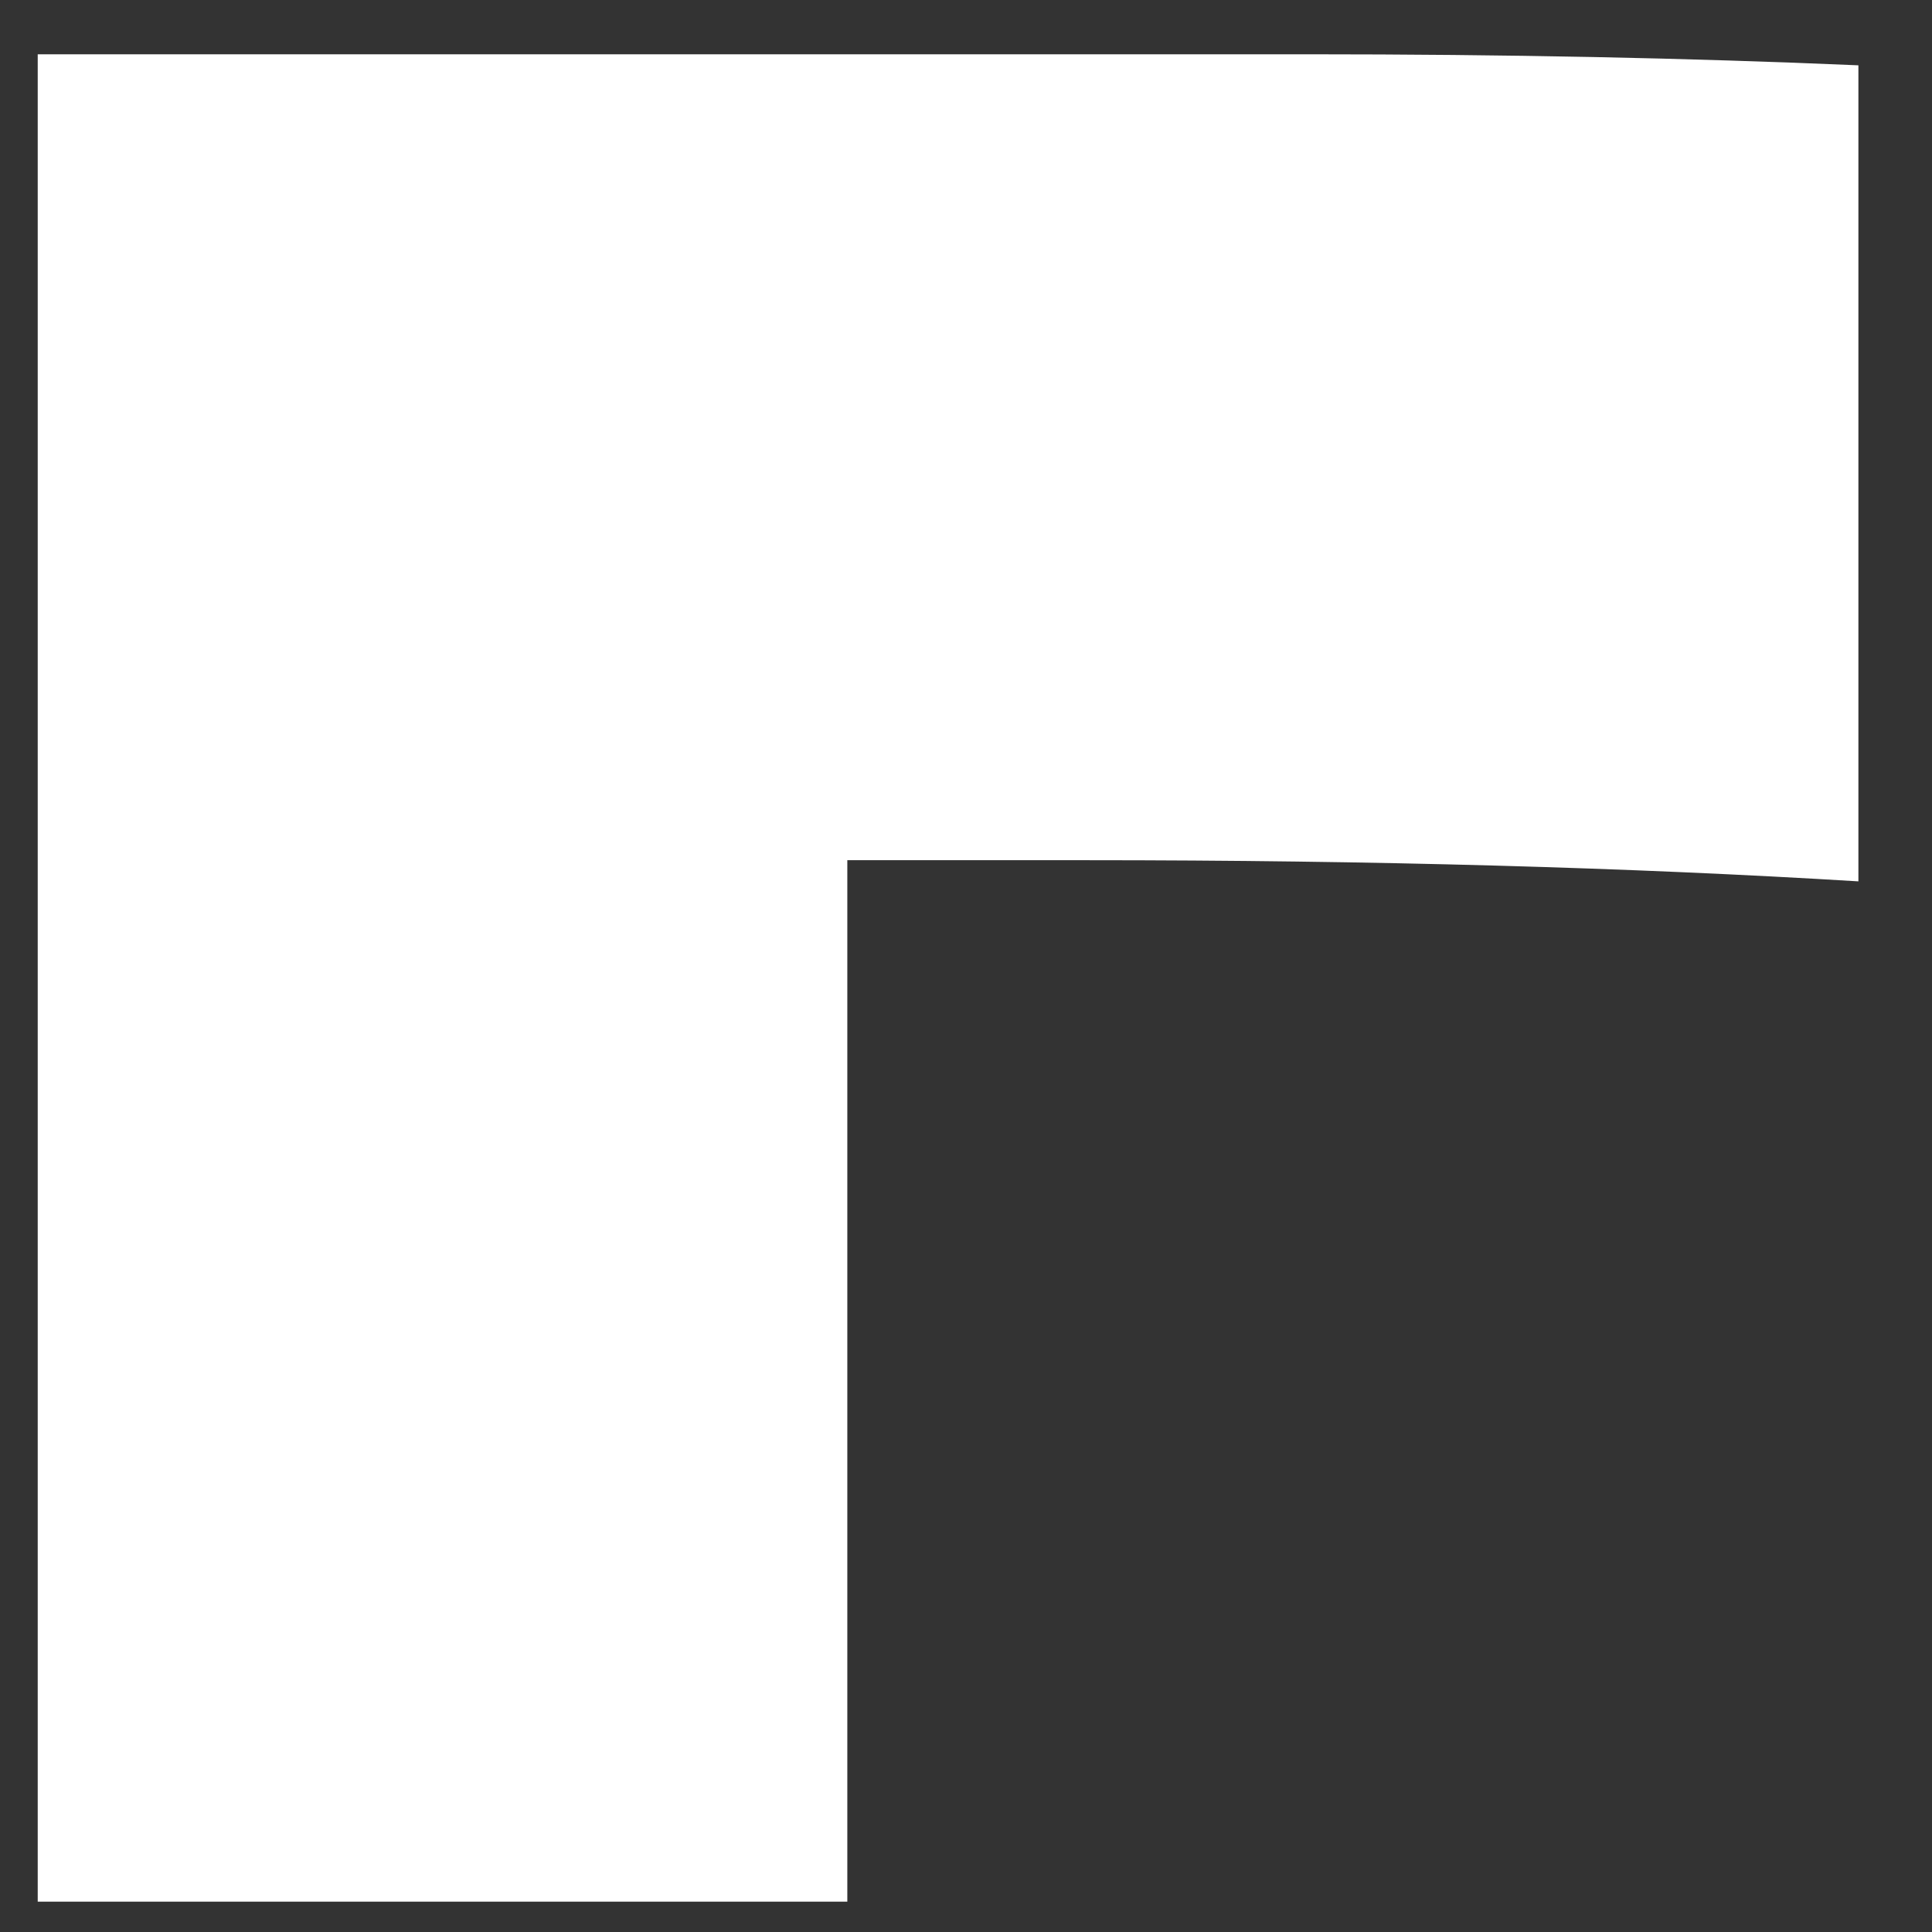 <?xml version="1.0" encoding="utf-8"?>
<!-- Generator: Adobe Illustrator 23.0.3, SVG Export Plug-In . SVG Version: 6.00 Build 0)  -->
<svg version="1.1" id="Layer_1" xmlns="http://www.w3.org/2000/svg" xmlns:xlink="http://www.w3.org/1999/xlink" x="0px" y="0px"
	 viewBox="0 0 21 21" enable-background="new 0 0 21 21" xml:space="preserve">
<rect x="0" y="0" width="21" height="21" fill="#333333" stroke="none"/>
<path fill="#FFFFFF" d="M3.56,20.67h2.51h1.57h1.57V9.35h2.6c3.13,0,5.93,0.08,8.39,0.23V8V6.42V3.86V2.29V0.71
	c-1.85-0.08-3.84-0.12-5.98-0.12H0.41v20.08h1.57H3.56z"/>
</svg>
